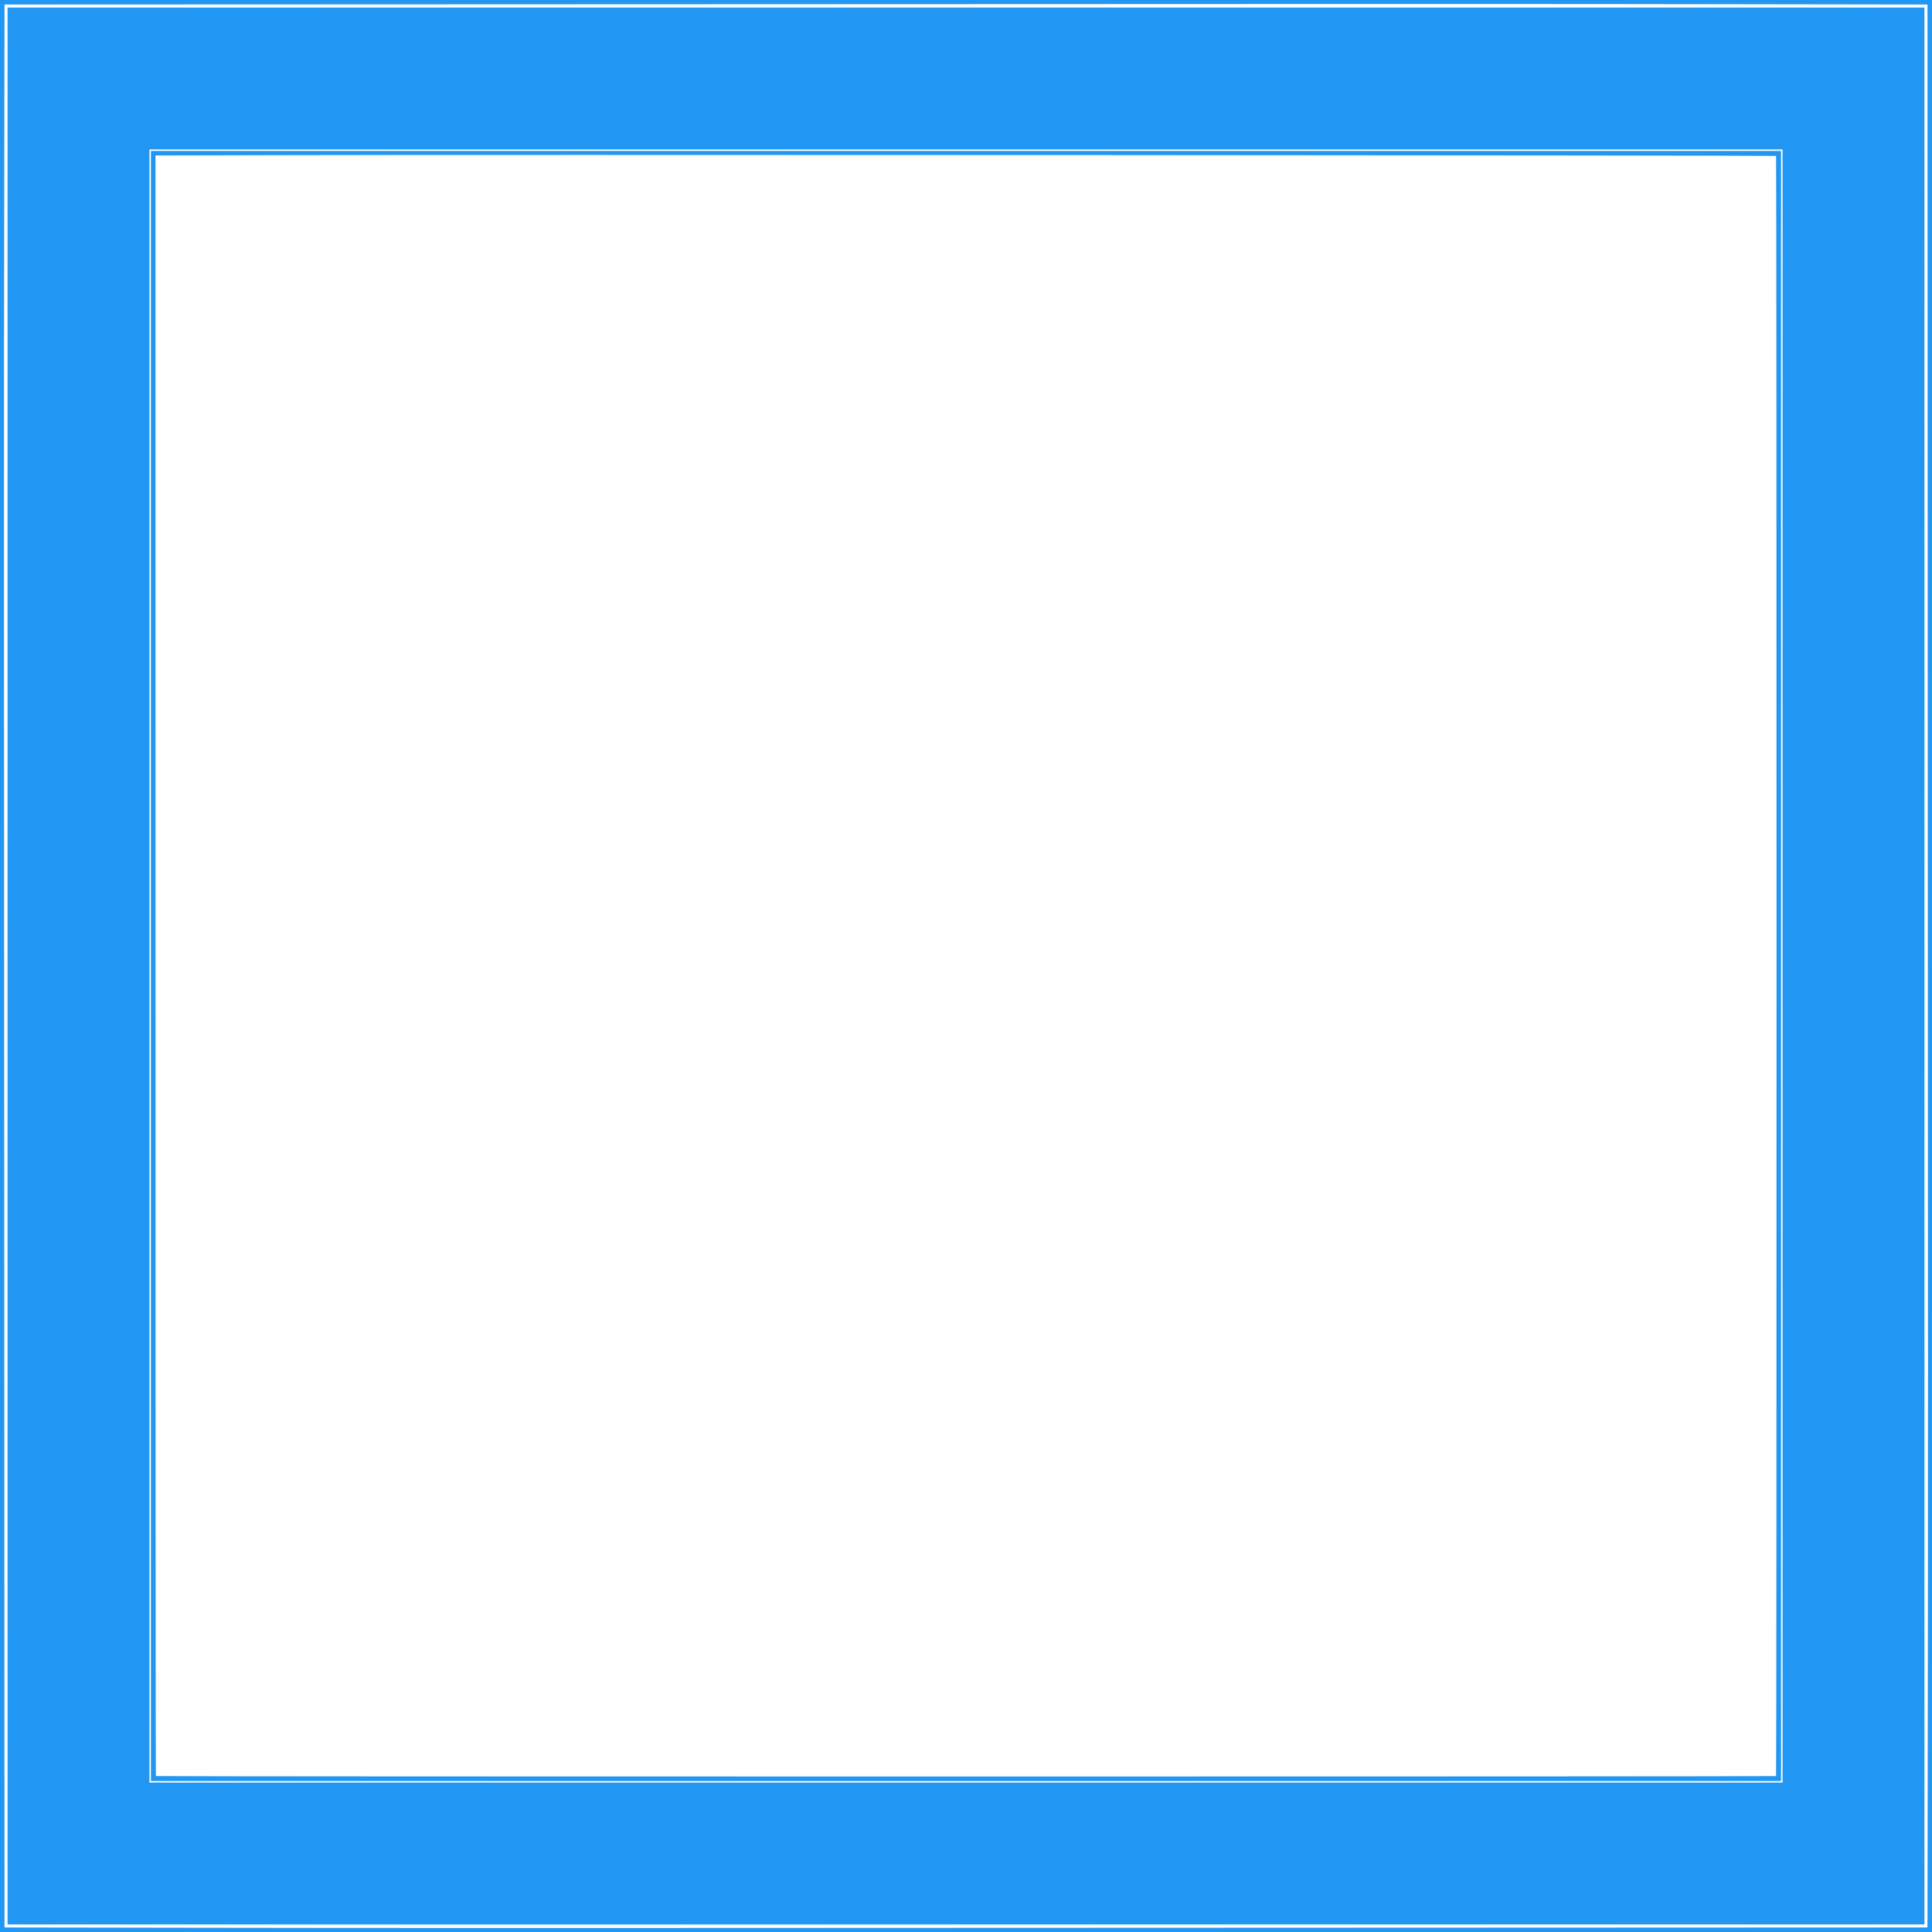 <?xml version="1.0" standalone="no"?>
<!DOCTYPE svg PUBLIC "-//W3C//DTD SVG 20010904//EN"
 "http://www.w3.org/TR/2001/REC-SVG-20010904/DTD/svg10.dtd">
<svg version="1.0" xmlns="http://www.w3.org/2000/svg"
 width="1280pt" height="1280pt" viewBox="0 0 1280 1280"
 preserveAspectRatio="xMidYMid meet">
<g transform="translate(0,1280) scale(0.1,-0.1)"
fill="#2196f3" stroke="none">
<path d="M0 6400 l0 -6400 6400 0 6400 0 0 6400 0 6400 -6400 0 -6400 0 0
-6400z m12772 1317 c2 -2778 2 -5645 0 -6369 l-2 -1318 -5053 -2 c-2778 -2
-5645 -2 -6369 0 l-1318 2 -2 5053 c-2 2778 -2 5645 0 6369 l2 1318 5048 2
c2776 2 5642 2 6369 0 l1323 -2 2 -5053z"/>
<path d="M50 6400 l0 -6350 6350 0 6350 0 0 6350 0 6350 -6350 0 -6350 0 0
-6350z m11760 0 l0 -5410 -5410 0 -5410 0 0 5410 0 5410 5410 0 5410 0 0
-5410z"/>
<path d="M1000 6400 l0 -5400 5400 0 5400 0 0 5400 0 5400 -5400 0 -5400 0 0
-5400z m10767 5367 c4 -5 4 -10729 0 -10734 -5 -4 -10729 -4 -10734 0 -2 3 -3
2080 -3 9919 l0 818 818 2 c1122 4 9915 -1 9919 -5z"/>
</g>
</svg>
